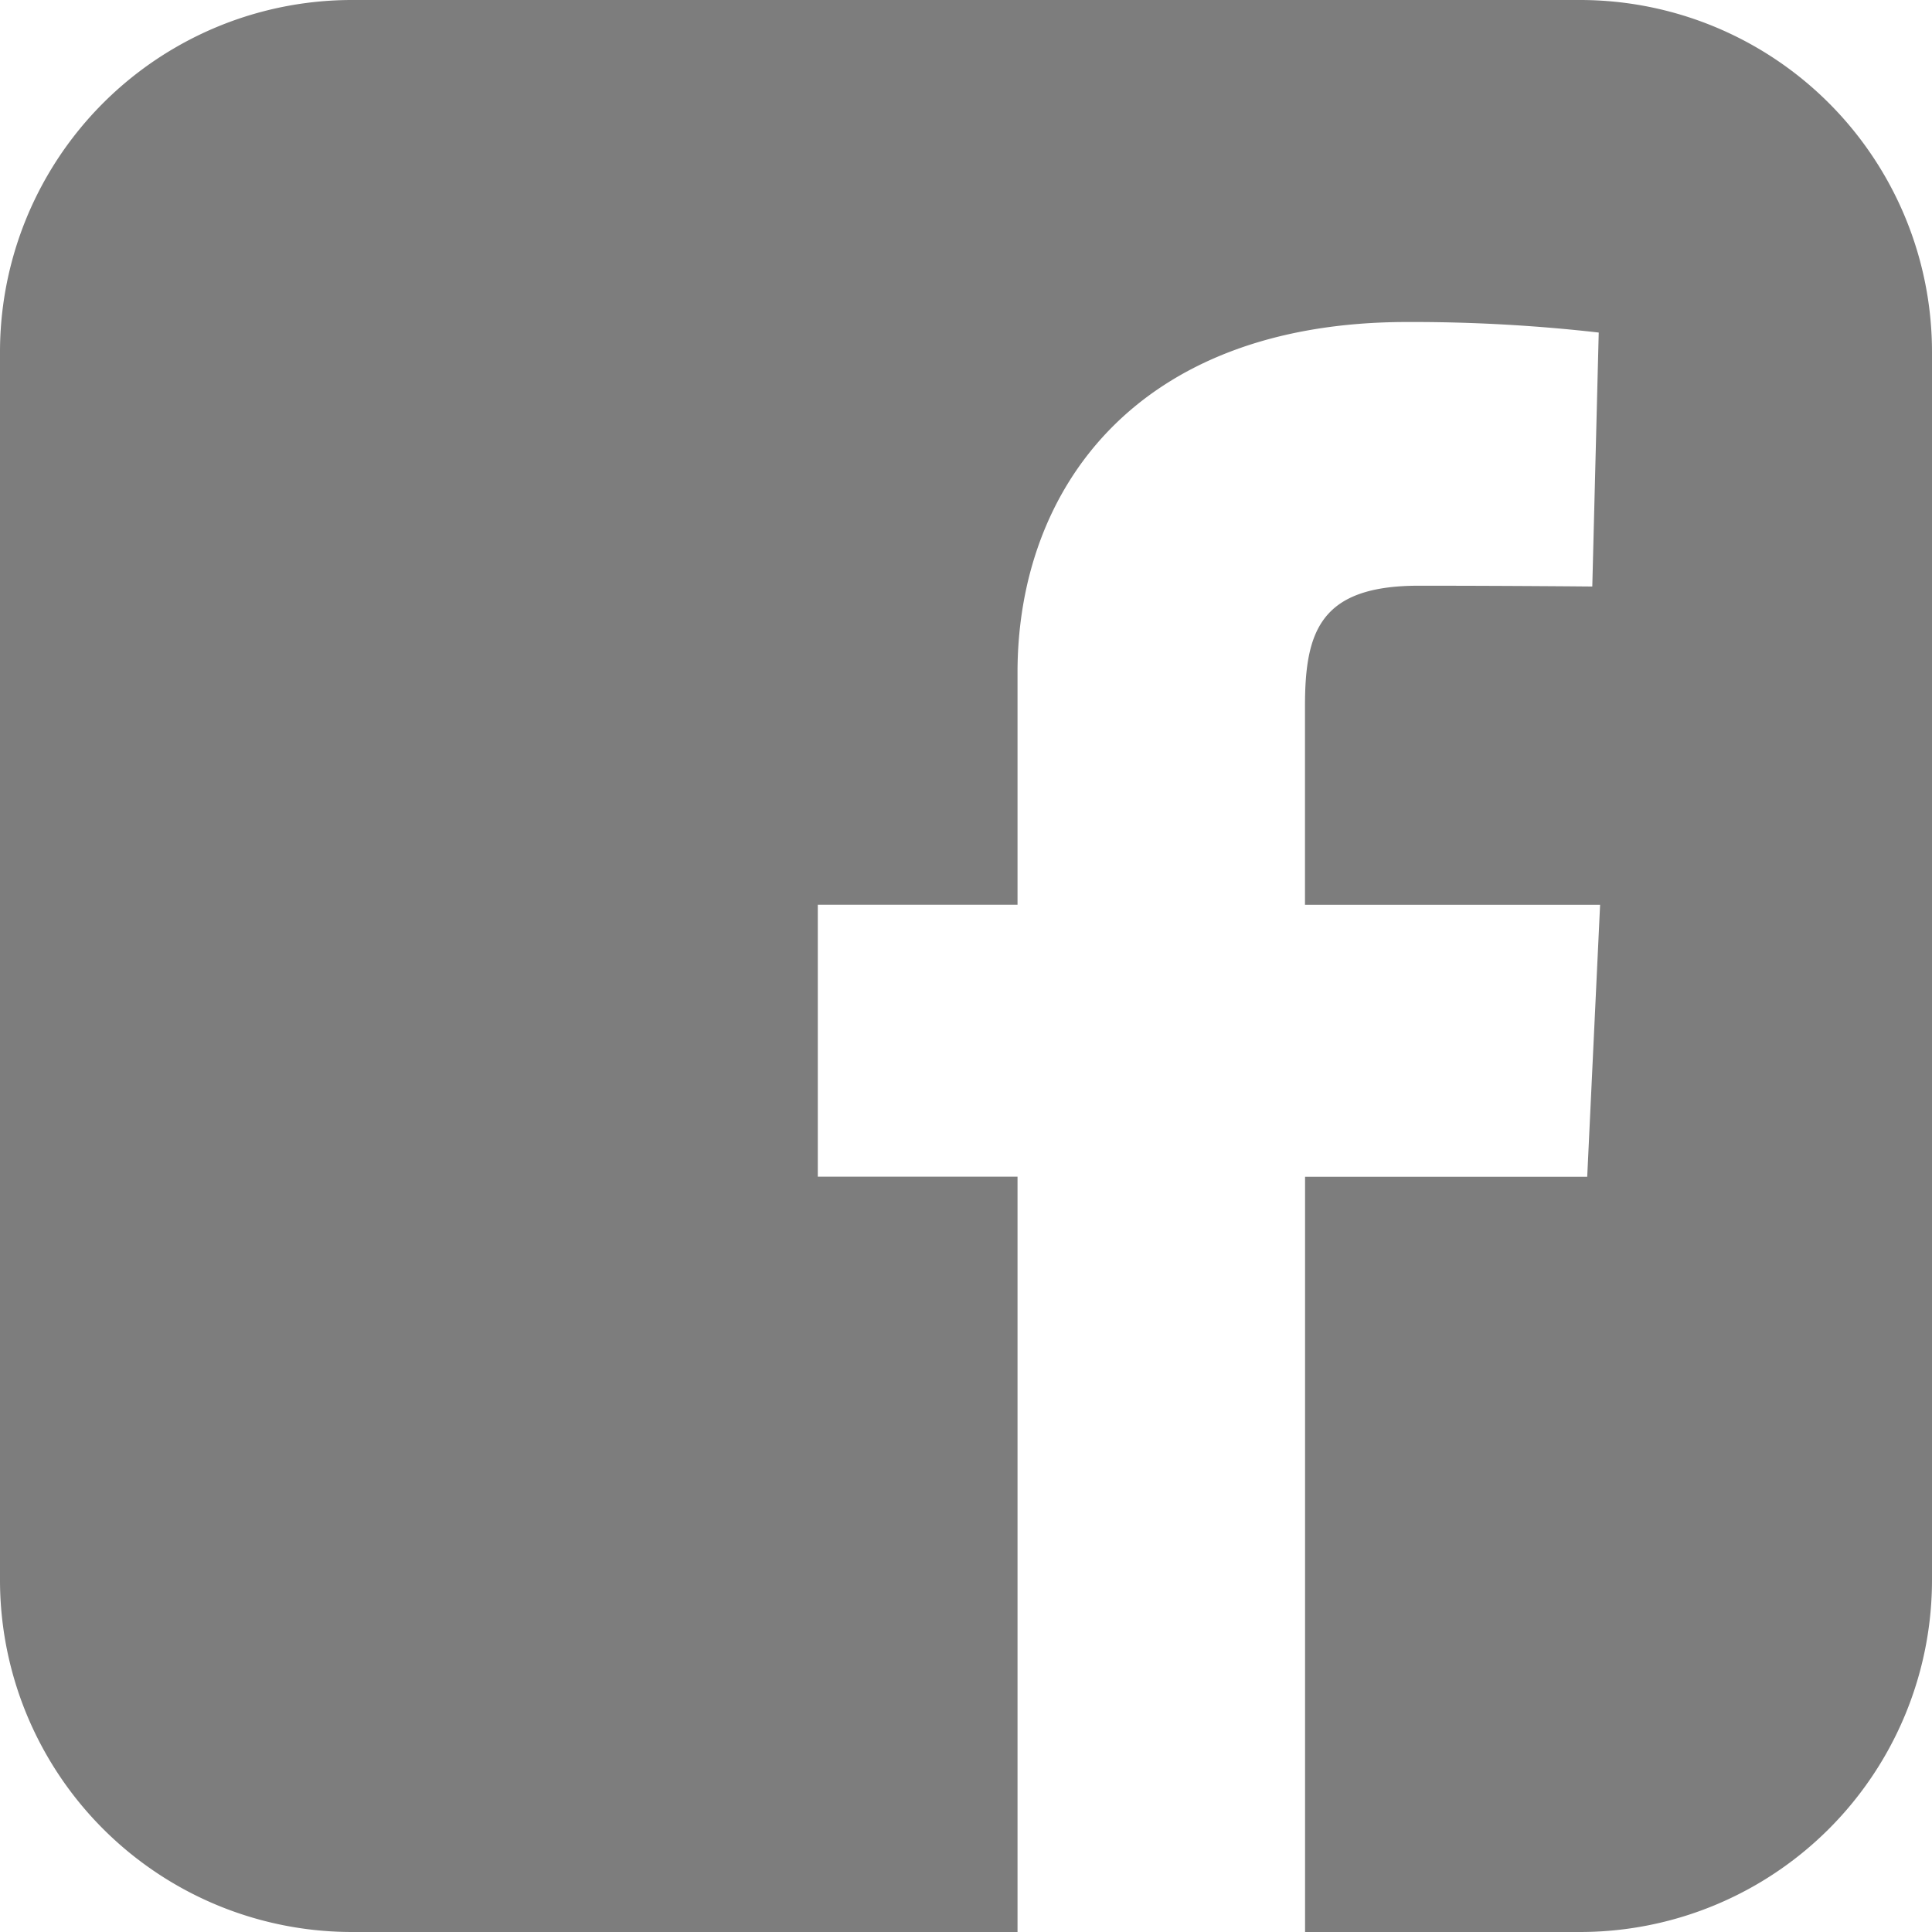 <svg id="facebook-rect" xmlns="http://www.w3.org/2000/svg" width="24" height="24" viewBox="0 0 24 24">
  <path id="Tracé_1483" data-name="Tracé 1483" d="M4.382,0A4.373,4.373,0,0,0,0,4.382V19.618A4.373,4.373,0,0,0,4.382,24H12.64V14.617H10.159V11.239H12.64V8.353C12.64,6.086,14.106,4,17.482,4a20.483,20.483,0,0,1,2.378.131l-.08,3.155s-1.031-.01-2.156-.01c-1.218,0-1.413.561-1.413,1.493V11.24h3.666l-.16,3.378H16.212V24h3.406A4.373,4.373,0,0,0,24,19.618V4.382A4.373,4.373,0,0,0,19.618,0H4.382Z" fill="#7d7d7d"/>
</svg>
